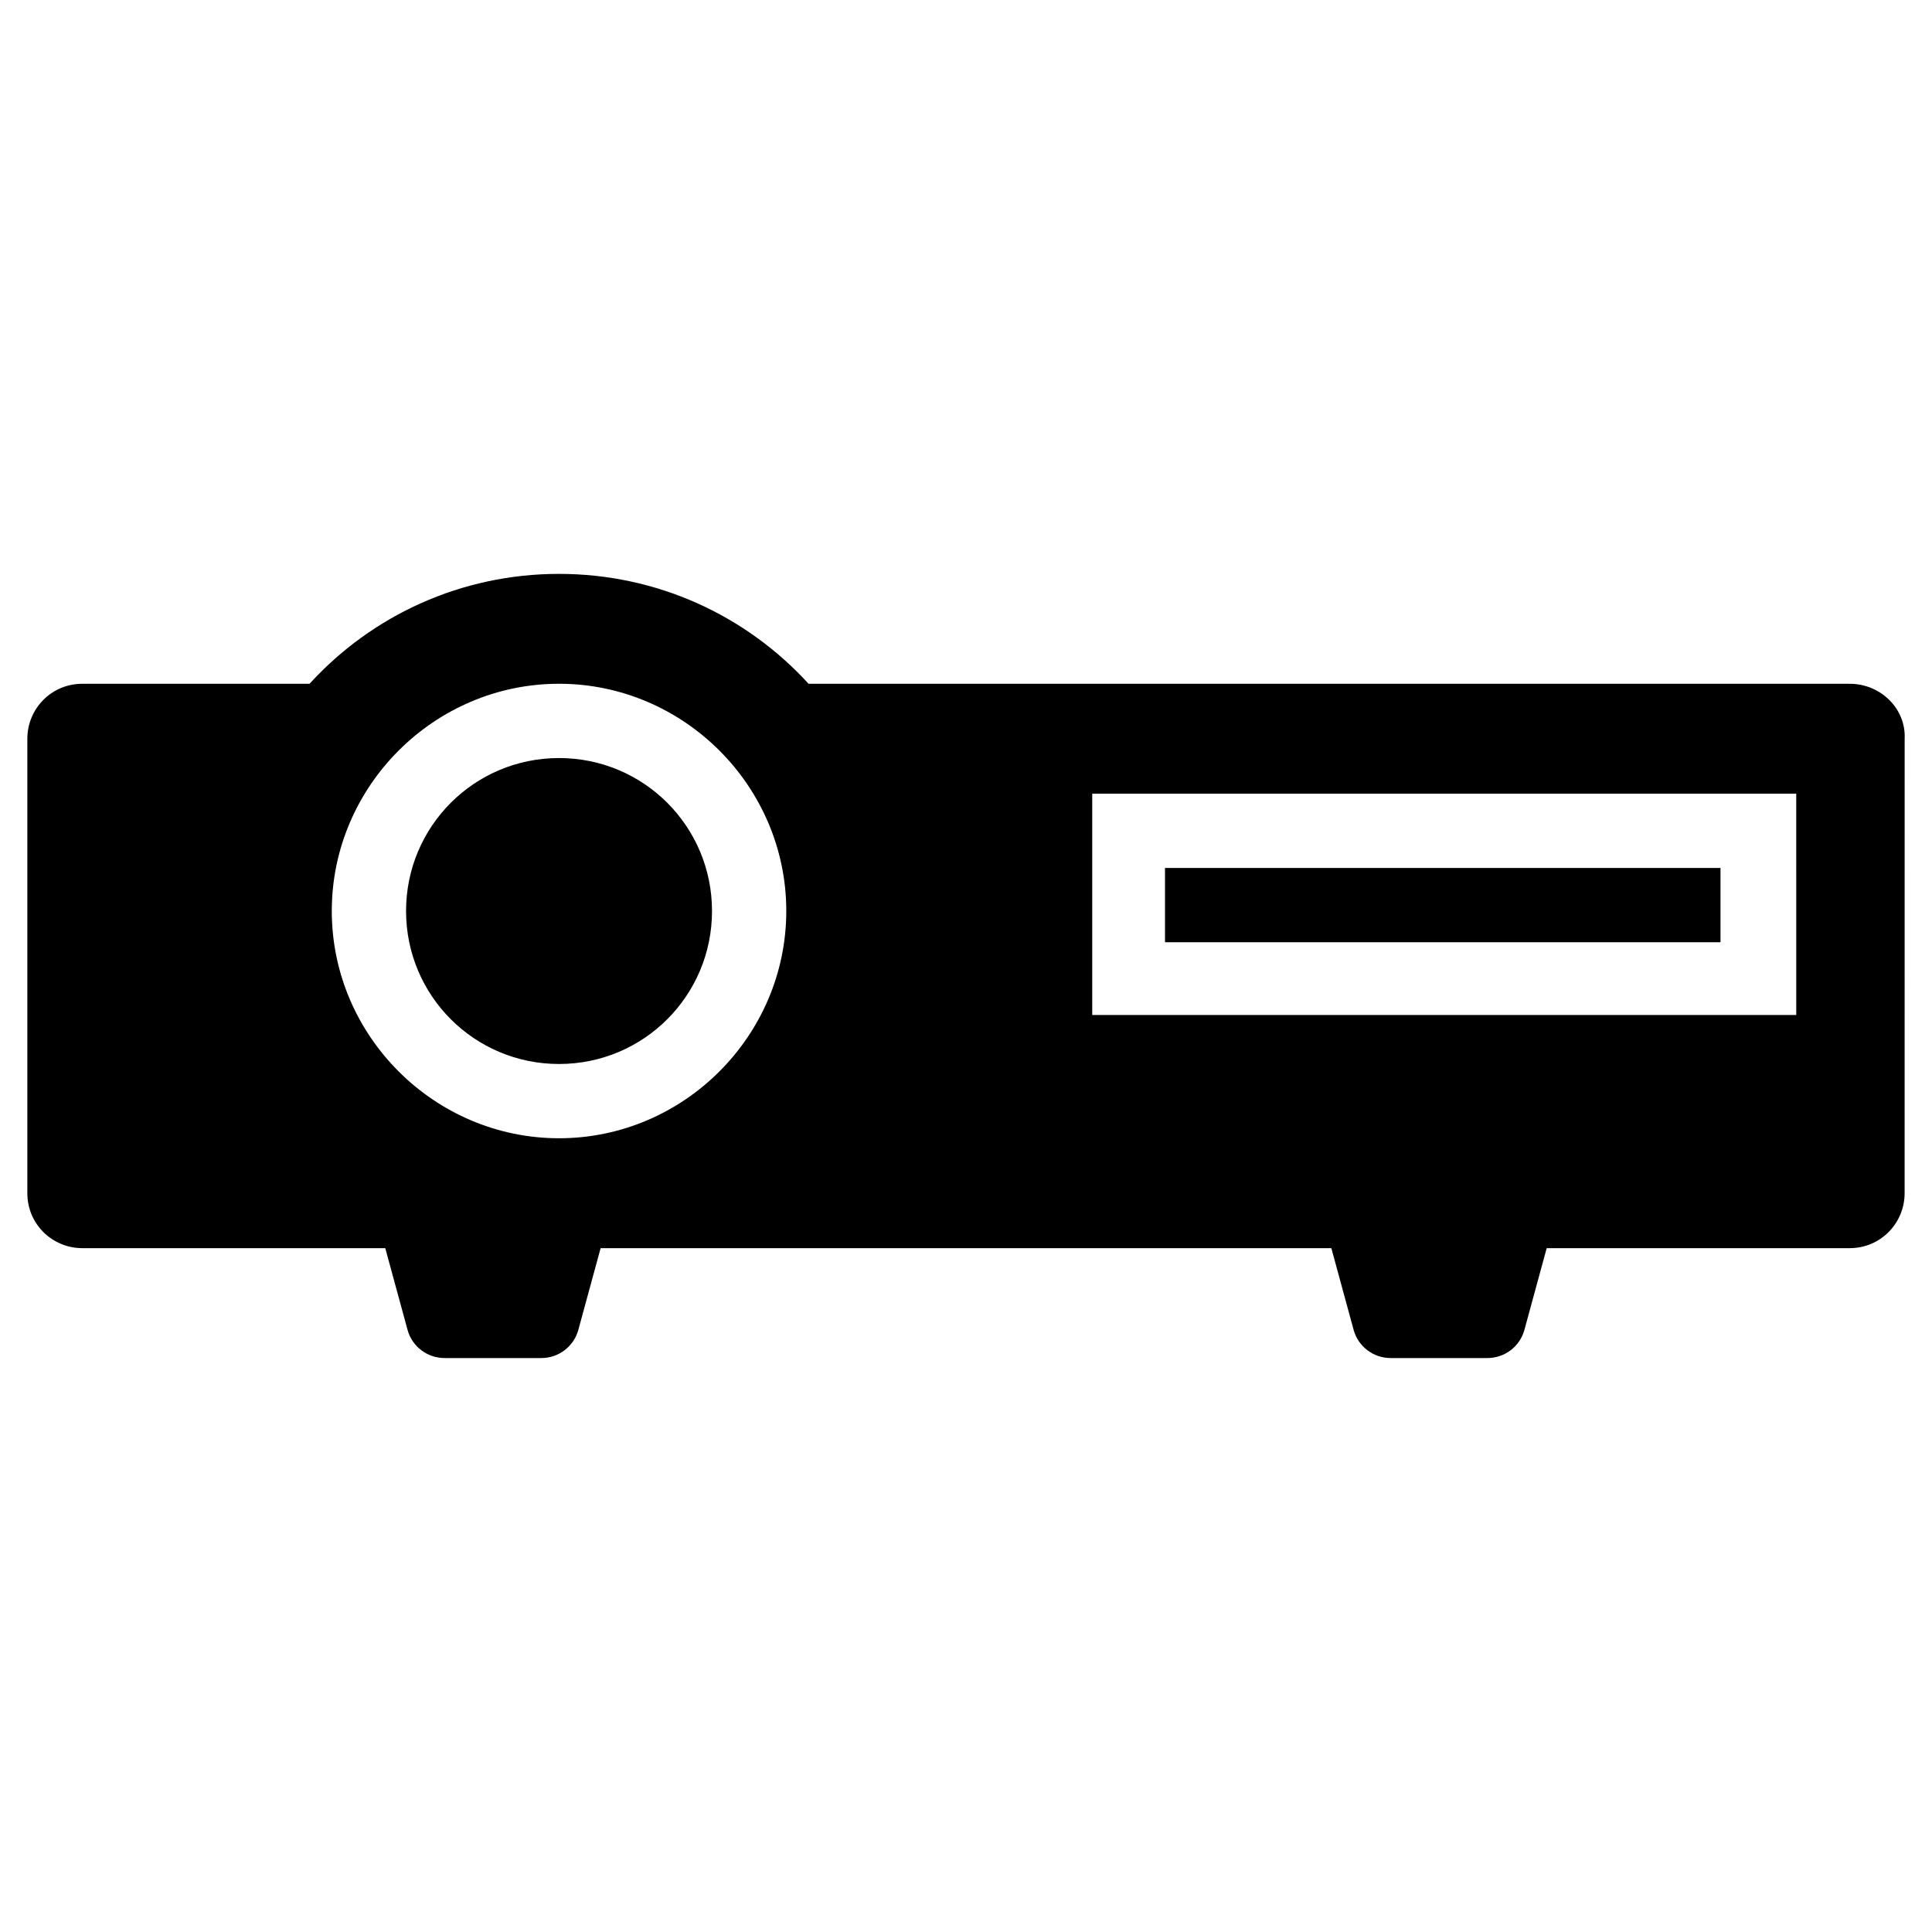<?xml version="1.0" encoding="UTF-8"?>
<!-- The Best Svg Icon site in the world: iconSvg.co, Visit us! https://iconsvg.co -->
<svg fill="#000000" width="800px" height="800px" version="1.1" viewBox="144 144 512 512" xmlns="http://www.w3.org/2000/svg">
 <g>
  <path d="m292.15 344.89c-22.434 0-40.539 18.105-40.539 40.539s18.105 40.539 40.539 40.539 40.539-18.105 40.539-40.539-18.105-40.539-40.539-40.539z"/>
  <path d="m634.19 325.21h-275.91c-16.531-18.105-40.148-29.125-66.125-29.125-25.977-0.004-49.594 11.02-66.125 29.125h-60.223c-8.266 0-14.562 6.691-14.562 14.562v120.44c0 8.266 6.691 14.562 14.562 14.562h80.293l5.902 21.648c1.18 4.328 5.117 7.477 9.84 7.477h25.586c4.723 0 8.66-3.148 9.84-7.477l5.902-21.648h193.65l5.902 21.648c1.18 4.328 5.117 7.477 9.84 7.477h25.586c4.723 0 8.66-3.148 9.84-7.477l5.902-21.648h80.293c8.266 0 14.562-6.691 14.562-14.562l0.008-120.44c0.395-7.871-6.297-14.562-14.562-14.562zm-342.04 120.44c-33.062 0-60.223-27.16-60.223-60.223s27.16-60.223 60.223-60.223 60.223 27.16 60.223 60.223c-0.004 33.062-27.16 60.223-60.223 60.223zm327.48-32.668h-186.18v-58.648h186.57l0.004 58.648z"/>
  <path d="m452.74 374.02h147.21v19.68h-147.21z"/>
 </g>
</svg>